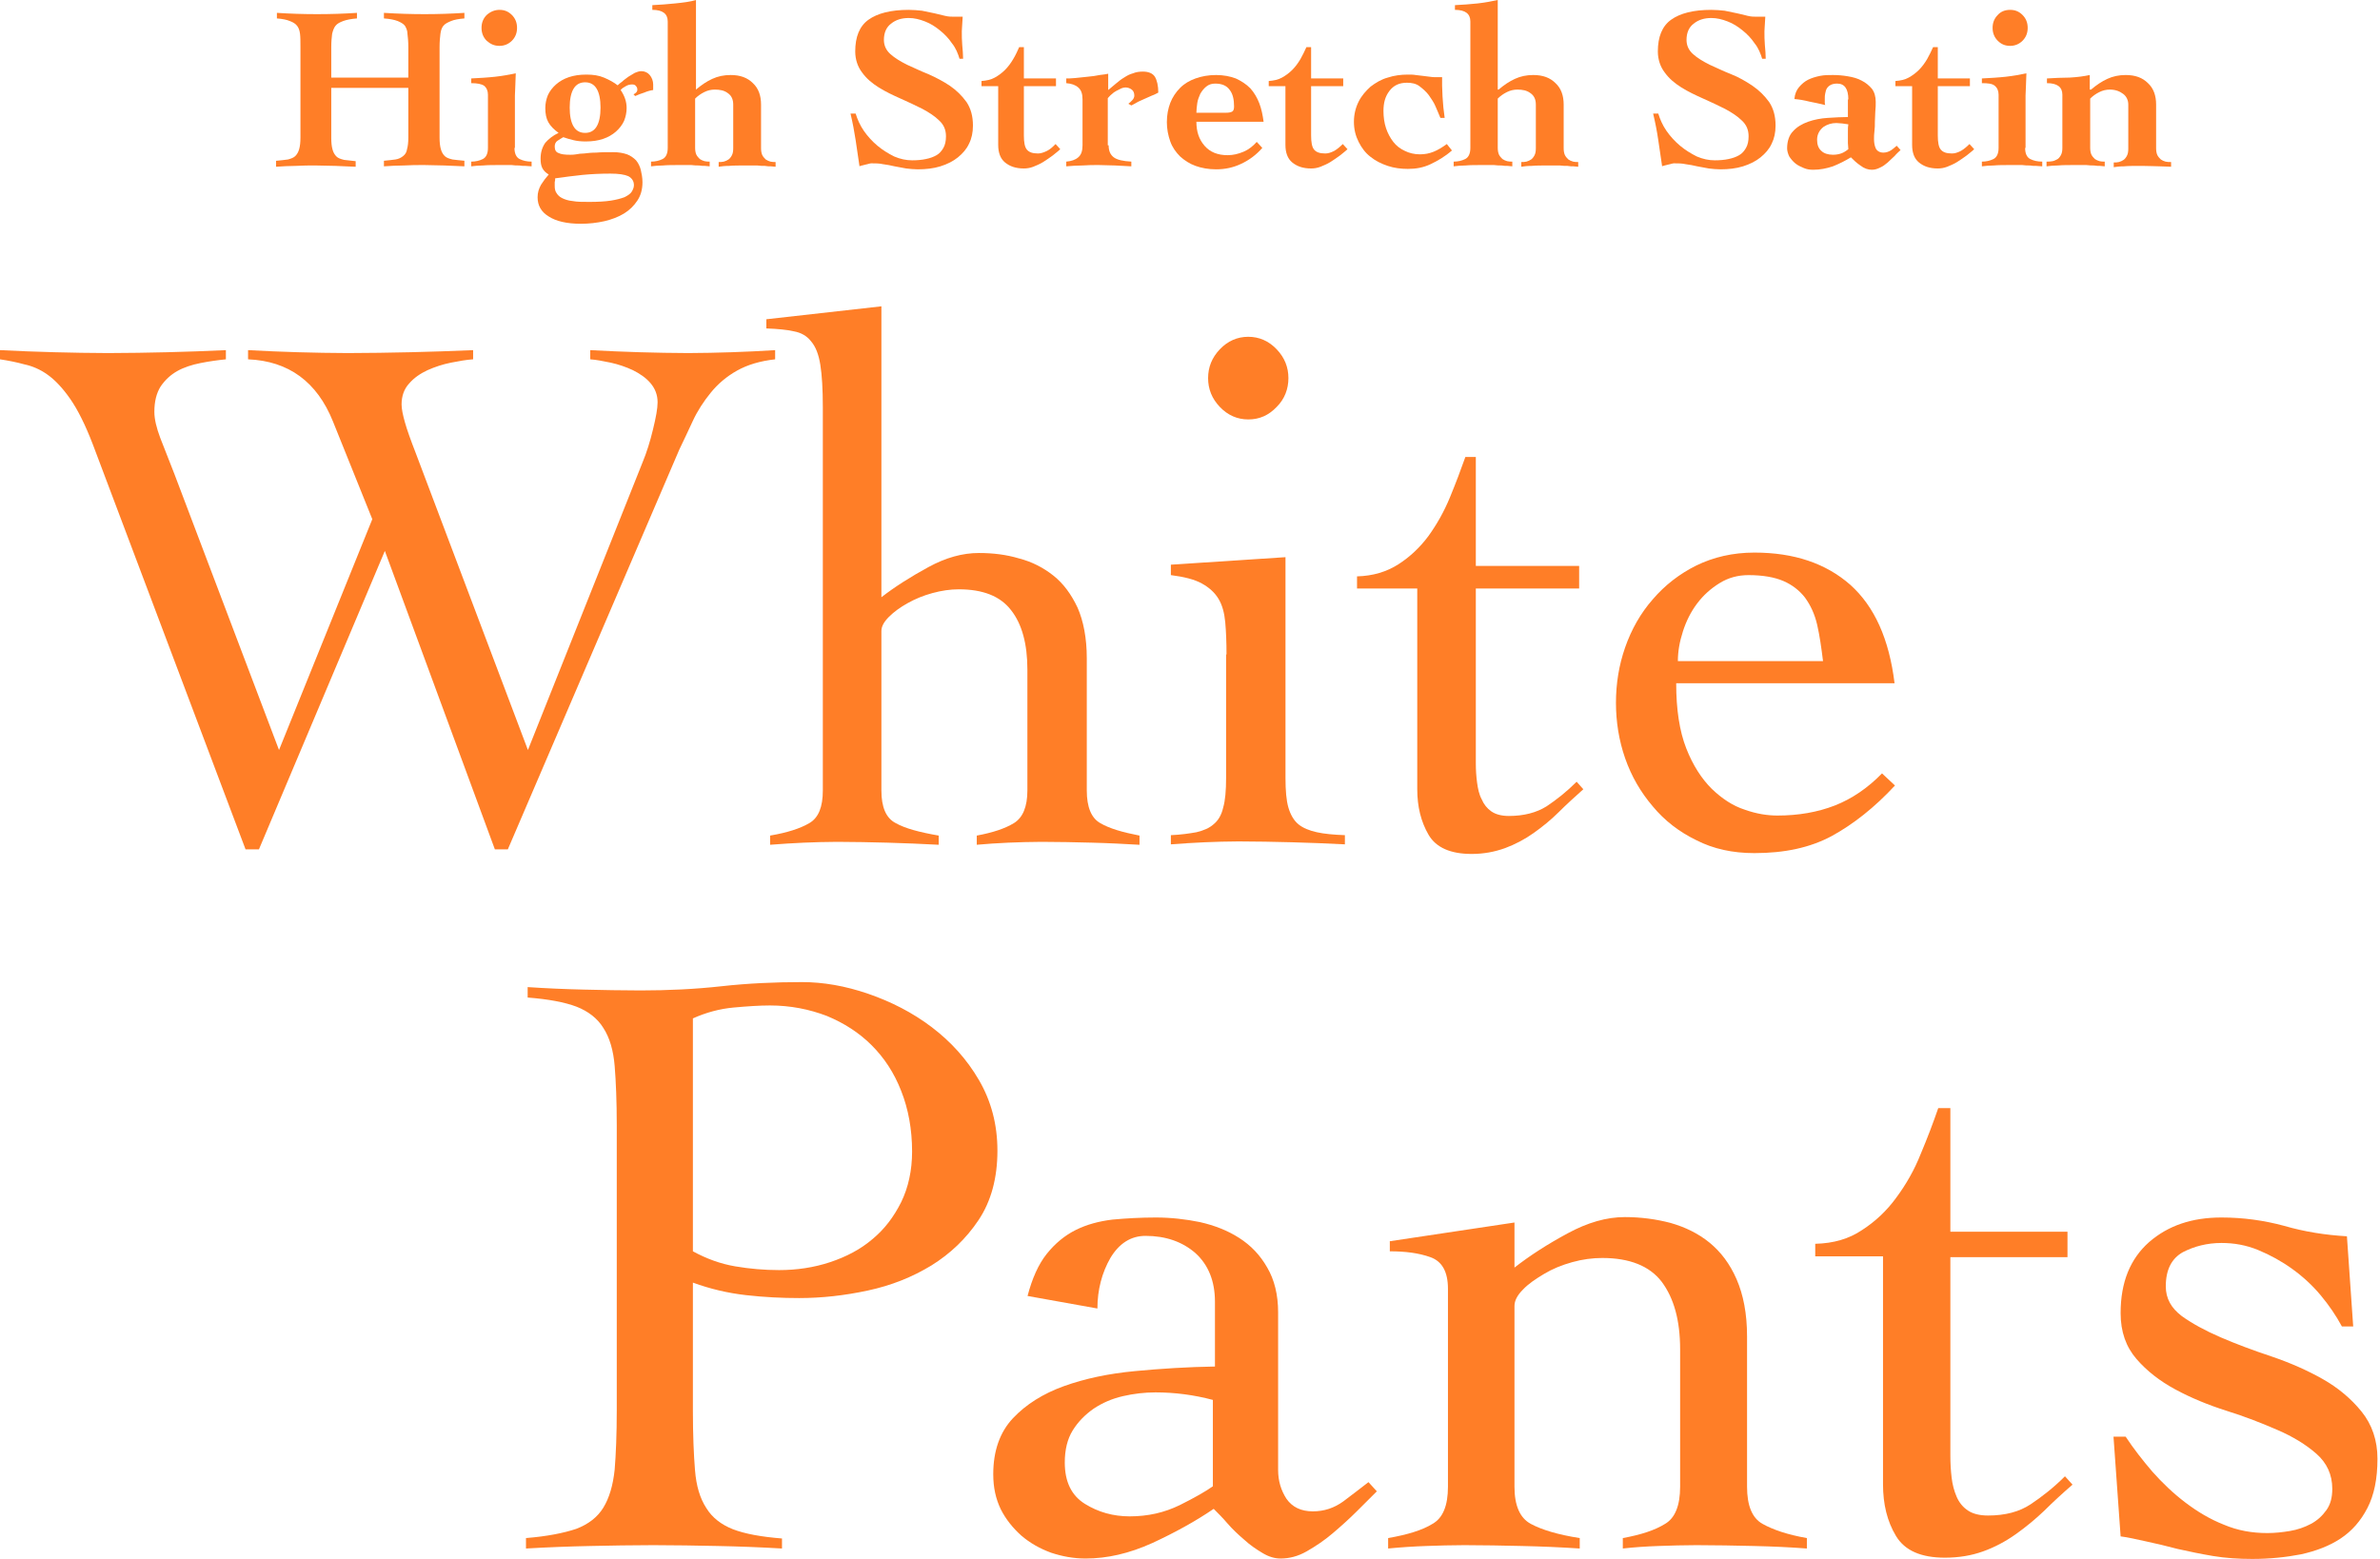 <svg width="319" height="209" viewBox="0 0 319 209" fill="none" xmlns="http://www.w3.org/2000/svg">
<path d="M0 46.942C2.411 47.054 4.822 47.166 7.289 47.222C9.7 47.278 12.111 47.334 14.466 47.334C17.157 47.334 19.792 47.278 22.427 47.222C25.063 47.166 27.698 47.054 30.277 46.942V48.173C29.156 48.285 27.978 48.453 26.857 48.677C25.735 48.901 24.67 49.237 23.773 49.74C22.876 50.244 22.147 50.916 21.53 51.811C20.97 52.706 20.689 53.825 20.689 55.224C20.689 56.176 20.97 57.351 21.474 58.694C22.035 60.093 22.652 61.716 23.381 63.562L37.398 100.551L49.901 69.606L44.631 56.511C42.5 51.195 38.687 48.397 33.249 48.173V46.942C35.491 47.054 37.678 47.166 39.921 47.222C42.164 47.278 44.35 47.334 46.593 47.334C49.396 47.334 52.2 47.278 55.003 47.222C57.807 47.166 60.61 47.054 63.414 46.942V48.173C62.517 48.23 61.563 48.397 60.442 48.621C59.321 48.845 58.311 49.181 57.302 49.629C56.349 50.076 55.508 50.636 54.835 51.419C54.162 52.147 53.826 53.098 53.826 54.217C53.826 54.833 53.994 55.616 54.274 56.623C54.555 57.631 55.059 59.03 55.732 60.764L70.759 100.551L86.121 61.995C86.682 60.652 87.131 59.197 87.523 57.575C87.916 55.952 88.14 54.777 88.14 53.937C88.14 52.93 87.803 52.091 87.187 51.363C86.57 50.636 85.729 50.076 84.832 49.629C83.879 49.181 82.869 48.845 81.86 48.621C80.795 48.397 79.898 48.23 79.113 48.173V46.942C81.356 47.054 83.542 47.166 85.729 47.222C87.916 47.278 90.102 47.334 92.233 47.334C94.195 47.334 96.158 47.278 98.064 47.222C100.026 47.166 101.989 47.054 103.895 46.942V48.173C101.877 48.397 100.195 48.901 98.793 49.684C97.391 50.468 96.214 51.475 95.261 52.65C94.307 53.825 93.466 55.112 92.85 56.456C92.233 57.798 91.616 59.086 91.055 60.261L68.067 113.87H66.329L51.583 73.859L34.706 113.87H32.912L12.447 59.589C11.438 56.959 10.429 54.945 9.42 53.49C8.41 52.035 7.401 50.971 6.392 50.244C5.383 49.517 4.317 49.069 3.252 48.845C2.243 48.565 1.121 48.341 0 48.173V46.942Z" fill="#FF7E27"/>
<path d="M152.675 113.254C150.712 113.142 148.638 113.03 146.395 112.974C144.152 112.918 141.91 112.862 139.611 112.862C138.041 112.862 136.583 112.918 135.125 112.974C133.668 113.03 132.266 113.142 130.92 113.254V112.023C133.051 111.631 134.733 111.072 135.91 110.344C137.088 109.617 137.704 108.162 137.704 105.979V89.751C137.704 86.338 136.976 83.652 135.518 81.805C134.06 79.902 131.705 79.007 128.509 79.007C127.388 79.007 126.21 79.175 124.977 79.511C123.743 79.846 122.678 80.294 121.669 80.854C120.66 81.413 119.819 82.029 119.146 82.7C118.473 83.372 118.137 83.987 118.137 84.603V105.979C118.137 108.218 118.753 109.673 120.043 110.344C121.332 111.072 123.239 111.575 125.818 112.023V113.254C123.519 113.142 121.276 113.03 118.978 112.974C116.735 112.918 114.436 112.862 112.193 112.862C110.623 112.862 109.166 112.918 107.708 112.974C106.25 113.03 104.792 113.142 103.222 113.254V112.023C105.521 111.631 107.259 111.072 108.493 110.344C109.726 109.617 110.287 108.162 110.287 105.979V54.609C110.287 52.203 110.175 50.3 109.951 48.901C109.726 47.502 109.334 46.495 108.717 45.767C108.156 45.04 107.371 44.592 106.418 44.424C105.465 44.2 104.232 44.089 102.718 44.032V42.801L118.137 41.067V80.07C119.931 78.671 122.061 77.328 124.416 76.041C126.771 74.754 129.014 74.138 131.201 74.138C133.107 74.138 134.901 74.362 136.583 74.866C138.321 75.314 139.835 76.097 141.181 77.16C142.526 78.224 143.592 79.678 144.433 81.469C145.218 83.26 145.666 85.554 145.666 88.24V105.979C145.666 108.218 146.283 109.673 147.46 110.344C148.694 111.072 150.432 111.575 152.731 112.023V113.254H152.675Z" fill="#FF7E27"/>
<path d="M164.393 87.737C164.393 86.114 164.337 84.715 164.225 83.428C164.113 82.197 163.832 81.133 163.328 80.294C162.823 79.455 162.094 78.783 161.085 78.224C160.076 77.664 158.674 77.328 156.936 77.104V75.705L172.299 74.698V104.301C172.299 105.979 172.411 107.322 172.691 108.274C172.972 109.225 173.42 110.008 174.037 110.512C174.654 111.016 175.495 111.351 176.504 111.575C177.513 111.799 178.747 111.911 180.261 111.967V113.198C177.906 113.086 175.551 112.974 173.14 112.918C170.729 112.862 168.374 112.806 166.019 112.806C164.449 112.806 162.935 112.862 161.478 112.918C160.02 112.974 158.506 113.086 156.936 113.198V111.967C158.282 111.911 159.403 111.743 160.356 111.575C161.309 111.351 162.094 111.016 162.655 110.512C163.272 110.008 163.72 109.281 163.945 108.274C164.225 107.322 164.337 105.979 164.337 104.301V87.737H164.393ZM167.309 45.152C168.766 45.152 170.056 45.711 171.121 46.831C172.187 47.95 172.691 49.237 172.691 50.692C172.691 52.147 172.187 53.49 171.121 54.553C170.056 55.672 168.823 56.232 167.309 56.232C165.851 56.232 164.561 55.672 163.496 54.553C162.431 53.434 161.926 52.147 161.926 50.692C161.926 49.237 162.431 47.95 163.496 46.831C164.561 45.711 165.851 45.152 167.309 45.152Z" fill="#FF7E27"/>
<path d="M181.887 78.895V77.272C184.017 77.216 185.867 76.657 187.437 75.649C189.007 74.642 190.353 73.355 191.474 71.844C192.596 70.277 193.549 68.599 194.334 66.696C195.119 64.793 195.792 63.003 196.408 61.268H197.81V75.873H211.659V78.895H197.81V102.342C197.81 103.237 197.866 104.077 197.978 104.916C198.09 105.755 198.259 106.539 198.595 107.154C198.875 107.826 199.324 108.386 199.885 108.777C200.445 109.169 201.23 109.393 202.239 109.393C204.258 109.393 205.94 108.945 207.286 108.106C208.631 107.21 209.977 106.147 211.323 104.804L212.22 105.811C211.098 106.819 209.977 107.826 208.912 108.889C207.846 109.952 206.725 110.848 205.548 111.687C204.37 112.526 203.08 113.198 201.735 113.702C200.333 114.205 198.875 114.485 197.249 114.485C194.446 114.485 192.484 113.646 191.474 111.911C190.465 110.176 189.96 108.162 189.96 105.811V78.895H181.887Z" fill="#FF7E27"/>
<path d="M224.667 91.654C224.667 95.123 225.115 98.033 226.013 100.327C226.91 102.622 228.087 104.412 229.433 105.755C230.834 107.098 232.292 108.05 233.862 108.553C235.432 109.113 236.89 109.337 238.236 109.337C241.039 109.337 243.618 108.889 245.917 107.994C248.216 107.098 250.346 105.644 252.253 103.685L253.991 105.308C251.243 108.274 248.384 110.512 245.524 112.079C242.609 113.646 239.189 114.373 235.152 114.373C232.236 114.373 229.657 113.814 227.358 112.638C225.059 111.519 223.097 110.008 221.527 108.106C219.901 106.203 218.668 104.077 217.827 101.67C216.986 99.264 216.593 96.746 216.593 94.228C216.593 91.654 216.986 89.192 217.827 86.785C218.668 84.379 219.901 82.197 221.527 80.35C223.153 78.447 225.115 76.936 227.358 75.817C229.657 74.698 232.236 74.083 235.152 74.083C240.478 74.083 244.739 75.537 247.991 78.391C251.243 81.301 253.206 85.666 253.935 91.598H224.667V91.654ZM244.347 88.632C244.123 86.841 243.898 85.218 243.562 83.763C243.226 82.309 242.665 81.133 241.936 80.126C241.207 79.175 240.198 78.391 239.02 77.888C237.843 77.384 236.273 77.104 234.367 77.104C232.965 77.104 231.675 77.44 230.498 78.168C229.321 78.895 228.311 79.79 227.47 80.91C226.629 82.029 226.013 83.26 225.564 84.659C225.115 86.058 224.891 87.345 224.891 88.632H244.347Z" fill="#FF7E27"/>
<path d="M104.814 207.601C101.898 207.433 99.039 207.321 96.179 207.265C93.32 207.209 90.404 207.153 87.545 207.153C84.741 207.153 81.882 207.209 79.135 207.265C76.331 207.321 73.472 207.433 70.5 207.601V206.202C73.303 205.978 75.546 205.531 77.228 204.971C78.854 204.355 80.088 203.404 80.873 202.117C81.658 200.83 82.162 199.151 82.386 197.025C82.555 194.954 82.667 192.268 82.667 189.079V150.858C82.667 147.669 82.555 144.983 82.386 142.912C82.218 140.842 81.714 139.107 80.873 137.82C80.088 136.533 78.854 135.582 77.284 134.966C75.658 134.351 73.528 133.959 70.724 133.735V132.336C73.247 132.504 75.77 132.616 78.293 132.672C80.817 132.728 83.34 132.784 85.863 132.784C89.507 132.784 93.152 132.616 96.684 132.224C100.216 131.832 103.861 131.665 107.505 131.665C110.309 131.665 113.28 132.168 116.364 133.231C119.448 134.295 122.307 135.75 124.887 137.708C127.466 139.667 129.596 142.017 131.222 144.815C132.848 147.613 133.689 150.747 133.689 154.272C133.689 157.909 132.848 161.043 131.166 163.561C129.484 166.079 127.354 168.094 124.83 169.661C122.251 171.228 119.448 172.347 116.308 173.018C113.168 173.69 110.141 174.026 107.113 174.026C104.814 174.026 102.459 173.914 99.992 173.634C97.525 173.354 95.17 172.794 92.871 171.955V189.135C92.871 192.324 92.984 195.01 93.152 197.081C93.32 199.207 93.825 200.886 94.666 202.173C95.451 203.46 96.684 204.411 98.254 205.027C99.88 205.642 102.011 206.034 104.814 206.258V207.601ZM92.871 167.758C94.722 168.765 96.572 169.437 98.534 169.773C100.497 170.108 102.459 170.276 104.422 170.276C106.776 170.276 109.075 169.941 111.262 169.213C113.449 168.486 115.355 167.478 116.925 166.135C118.551 164.792 119.784 163.169 120.794 161.155C121.747 159.196 122.251 156.902 122.251 154.384C122.251 151.418 121.747 148.676 120.794 146.27C119.84 143.808 118.495 141.793 116.813 140.114C115.131 138.436 113.112 137.149 110.813 136.197C108.458 135.302 105.935 134.798 103.188 134.798C101.786 134.798 100.16 134.91 98.31 135.078C96.46 135.246 94.609 135.75 92.871 136.533V167.758Z" fill="#FF7E27"/>
<path d="M137.726 173.746C138.343 171.395 139.184 169.493 140.305 168.094C141.427 166.695 142.716 165.632 144.174 164.904C145.632 164.177 147.258 163.729 149.108 163.505C150.958 163.337 152.865 163.225 154.939 163.225C156.902 163.225 158.92 163.449 160.827 163.841C162.789 164.289 164.527 164.96 166.097 165.967C167.667 166.975 168.9 168.262 169.854 169.941C170.807 171.563 171.311 173.578 171.311 175.928V197.081C171.311 198.536 171.704 199.823 172.433 200.942C173.218 202.061 174.395 202.621 175.965 202.621C177.479 202.621 178.825 202.173 180.058 201.278C181.236 200.382 182.357 199.543 183.422 198.704L184.544 199.935C183.759 200.718 182.861 201.613 181.852 202.621C180.843 203.628 179.722 204.635 178.6 205.586C177.479 206.538 176.301 207.321 175.124 207.993C173.947 208.664 172.769 208.944 171.648 208.944C170.863 208.944 170.078 208.72 169.237 208.217C168.396 207.713 167.555 207.153 166.77 206.426C165.985 205.754 165.2 205.027 164.527 204.243C163.854 203.46 163.237 202.844 162.677 202.285C160.21 203.964 157.462 205.475 154.435 206.874C151.351 208.273 148.379 208.944 145.52 208.944C143.894 208.944 142.38 208.664 140.866 208.161C139.352 207.601 138.063 206.874 136.885 205.866C135.764 204.859 134.811 203.684 134.138 202.341C133.465 200.942 133.129 199.431 133.129 197.64C133.129 194.507 134.026 191.988 135.764 190.142C137.502 188.295 139.801 186.84 142.604 185.833C145.408 184.826 148.548 184.154 152.136 183.818C155.668 183.483 159.257 183.259 162.845 183.203V174.529C162.845 171.731 161.948 169.549 160.21 167.982C158.472 166.471 156.229 165.688 153.538 165.688C151.575 165.688 150.005 166.695 148.828 168.653C147.706 170.612 147.09 172.906 147.09 175.425L137.726 173.746ZM162.565 187.68C160.042 187.008 157.462 186.672 154.883 186.672C153.425 186.672 151.968 186.84 150.51 187.176C149.052 187.512 147.763 188.071 146.585 188.855C145.464 189.638 144.511 190.589 143.782 191.765C143.053 192.94 142.716 194.395 142.716 196.073C142.716 198.648 143.613 200.494 145.408 201.613C147.202 202.733 149.22 203.292 151.407 203.292C153.874 203.292 156.061 202.789 158.135 201.781C160.154 200.774 161.611 199.935 162.565 199.263V187.68Z" fill="#FF7E27"/>
<path d="M186.226 166.415L202.99 163.897V169.941C205.065 168.318 207.42 166.807 210.111 165.352C212.802 163.897 215.325 163.169 217.792 163.169C219.923 163.169 221.997 163.449 223.904 163.953C225.866 164.513 227.604 165.352 229.118 166.583C230.632 167.814 231.865 169.437 232.763 171.507C233.66 173.578 234.164 176.096 234.164 179.174V199.319C234.164 201.837 234.837 203.516 236.239 204.299C237.641 205.083 239.603 205.754 242.182 206.202V207.601C239.939 207.433 237.584 207.321 235.061 207.265C232.538 207.209 229.959 207.153 227.38 207.153C225.642 207.153 223.904 207.209 222.278 207.265C220.652 207.321 219.026 207.433 217.512 207.601V206.202C219.979 205.754 221.829 205.139 223.175 204.299C224.52 203.516 225.193 201.837 225.193 199.319V180.909C225.193 176.991 224.352 174.026 222.726 171.843C221.1 169.717 218.409 168.653 214.765 168.653C213.475 168.653 212.129 168.821 210.728 169.213C209.326 169.605 208.092 170.108 206.971 170.78C205.85 171.451 204.84 172.123 204.111 172.906C203.327 173.69 202.99 174.417 202.99 175.089V199.319C202.99 201.837 203.719 203.516 205.177 204.299C206.635 205.083 208.821 205.754 211.737 206.202V207.601C209.158 207.433 206.579 207.321 203.999 207.265C201.42 207.209 198.841 207.153 196.262 207.153C194.524 207.153 192.786 207.209 191.16 207.265C189.534 207.321 187.796 207.433 186.057 207.601V206.202C188.637 205.754 190.655 205.139 192.001 204.299C193.402 203.516 194.075 201.837 194.075 199.319V172.794C194.075 170.5 193.29 169.101 191.72 168.542C190.15 167.982 188.356 167.758 186.282 167.758V166.415H186.226Z" fill="#FF7E27"/>
<path d="M243.303 168.598V166.751C245.77 166.695 247.845 166.079 249.583 164.904C251.321 163.785 252.891 162.33 254.181 160.539C255.47 158.805 256.592 156.846 257.433 154.72C258.33 152.593 259.115 150.523 259.788 148.564H261.414V165.128H277.113V168.542H261.414V195.178C261.414 196.185 261.47 197.137 261.582 198.088C261.694 199.039 261.918 199.879 262.255 200.662C262.591 201.446 263.096 202.061 263.768 202.509C264.441 202.956 265.338 203.18 266.46 203.18C268.759 203.18 270.665 202.677 272.179 201.669C273.693 200.662 275.263 199.431 276.776 197.92L277.786 199.039C276.496 200.158 275.206 201.334 274.029 202.509C272.796 203.684 271.506 204.747 270.16 205.698C268.815 206.65 267.357 207.433 265.787 207.993C264.217 208.552 262.535 208.832 260.685 208.832C257.489 208.832 255.302 207.881 254.125 205.922C252.947 203.964 252.387 201.669 252.387 198.983V168.43H243.303V168.598Z" fill="#FF7E27"/>
<path d="M283.28 192.604H284.906C285.972 194.227 287.205 195.794 288.495 197.305C289.84 198.815 291.298 200.214 292.924 201.446C294.55 202.677 296.232 203.684 298.082 204.411C299.933 205.195 301.839 205.531 303.914 205.531C304.923 205.531 305.932 205.419 306.941 205.251C307.951 205.083 308.904 204.747 309.745 204.299C310.586 203.852 311.259 203.236 311.819 202.453C312.38 201.669 312.604 200.718 312.604 199.599C312.604 197.696 311.875 196.129 310.474 194.898C309.072 193.667 307.334 192.604 305.259 191.709C303.185 190.813 300.942 189.918 298.419 189.135C295.952 188.351 293.653 187.4 291.579 186.281C289.504 185.161 287.766 183.818 286.364 182.196C284.962 180.573 284.234 178.558 284.234 176.04C284.234 171.899 285.523 168.765 288.046 166.527C290.625 164.289 293.821 163.225 297.746 163.225C300.662 163.225 303.465 163.617 306.156 164.345C308.848 165.128 311.651 165.576 314.567 165.744L315.408 177.831H313.894C313.109 176.376 312.156 174.977 311.034 173.634C309.913 172.291 308.623 171.116 307.222 170.108C305.82 169.101 304.306 168.262 302.68 167.59C301.054 166.919 299.428 166.639 297.746 166.639C295.84 166.639 294.102 167.087 292.588 167.87C291.074 168.709 290.289 170.22 290.289 172.459C290.289 174.082 291.018 175.369 292.42 176.432C293.821 177.439 295.559 178.39 297.634 179.286C299.708 180.181 301.951 181.02 304.474 181.86C306.941 182.699 309.24 183.706 311.315 184.882C313.389 186.057 315.127 187.512 316.529 189.246C317.931 190.981 318.66 193.108 318.66 195.57C318.66 198.256 318.211 200.438 317.314 202.173C316.417 203.908 315.239 205.251 313.726 206.258C312.212 207.265 310.418 207.937 308.399 208.384C306.381 208.776 304.194 209 301.895 209C300.045 209 298.307 208.888 296.625 208.608C294.943 208.328 293.373 207.993 291.859 207.657C290.345 207.265 288.999 206.93 287.654 206.65C286.364 206.37 285.187 206.09 284.234 205.978L283.28 192.604Z" fill="#FF7E27"/>
<path d="M37.057 21.552C37.688 21.494 38.205 21.437 38.606 21.379C39.008 21.264 39.352 21.149 39.582 20.919C39.811 20.69 39.983 20.402 40.098 20C40.213 19.598 40.27 19.081 40.27 18.448V6.322C40.27 5.575 40.27 5 40.213 4.54C40.156 4.08 40.041 3.736 39.811 3.448C39.582 3.161 39.295 2.989 38.836 2.816C38.434 2.644 37.861 2.529 37.115 2.471V1.724C38.893 1.839 40.672 1.897 42.508 1.897C44.344 1.897 46.065 1.839 47.844 1.724V2.471C47.098 2.529 46.467 2.644 46.008 2.816C45.549 2.989 45.205 3.161 44.975 3.448C44.746 3.736 44.631 4.08 44.516 4.54C44.459 5 44.401 5.575 44.401 6.322V10.402H54.729V6.322C54.729 5.575 54.672 5 54.614 4.54C54.614 4.08 54.442 3.736 54.27 3.448C54.04 3.161 53.696 2.989 53.295 2.816C52.836 2.644 52.262 2.529 51.459 2.471V1.724C53.295 1.839 55.131 1.897 56.909 1.897C58.688 1.897 60.467 1.839 62.245 1.724V2.471C61.499 2.529 60.868 2.644 60.467 2.816C60.065 2.989 59.663 3.161 59.434 3.448C59.204 3.736 59.09 4.08 59.032 4.54C58.975 5 58.917 5.575 58.917 6.322V18.448C58.917 19.081 58.975 19.598 59.09 20C59.204 20.402 59.376 20.69 59.606 20.919C59.835 21.149 60.18 21.264 60.639 21.379C61.04 21.437 61.614 21.494 62.245 21.552V22.299C61.327 22.241 60.467 22.241 59.548 22.184C58.63 22.184 57.77 22.126 56.852 22.126C55.934 22.126 55.073 22.126 54.155 22.184C53.237 22.184 52.377 22.241 51.459 22.299V21.552C52.09 21.494 52.606 21.437 53.008 21.379C53.409 21.322 53.754 21.149 54.04 20.919C54.327 20.69 54.499 20.402 54.557 20C54.672 19.598 54.729 19.081 54.729 18.448V11.782H44.401V18.506C44.401 19.138 44.459 19.655 44.574 20.058C44.688 20.46 44.86 20.747 45.09 20.977C45.319 21.207 45.664 21.322 46.123 21.437C46.524 21.494 47.098 21.552 47.672 21.609V22.356C46.754 22.299 45.836 22.299 44.975 22.241C44.057 22.241 43.197 22.184 42.279 22.184C41.418 22.184 40.557 22.184 39.639 22.241C38.779 22.241 37.861 22.299 37 22.356V21.552H37.057Z" fill="#FF7E27"/>
<path d="M68.958 19.828C68.958 20.575 69.188 21.092 69.647 21.322C70.106 21.552 70.622 21.667 71.253 21.667V22.299C70.966 22.299 70.737 22.241 70.45 22.241C70.163 22.241 69.876 22.241 69.589 22.184C69.302 22.184 68.901 22.184 68.556 22.126C68.155 22.126 67.696 22.126 67.179 22.126C66.147 22.126 65.343 22.126 64.77 22.184C64.196 22.184 63.622 22.241 63.163 22.299V21.667C63.737 21.667 64.253 21.552 64.712 21.322C65.171 21.092 65.401 20.575 65.401 19.828V12.701C65.401 12.184 65.229 11.782 64.884 11.494C64.54 11.264 63.966 11.149 63.163 11.149V10.517C64.253 10.46 65.343 10.402 66.376 10.287C67.409 10.172 68.327 10 69.13 9.828C69.13 10.345 69.073 10.862 69.073 11.379C69.073 11.897 69.015 12.356 69.015 12.816V19.828H68.958ZM66.95 1.322C67.638 1.322 68.155 1.552 68.614 2.011C69.073 2.471 69.302 3.046 69.302 3.736C69.302 4.425 69.073 5 68.614 5.46C68.155 5.92 67.581 6.149 66.95 6.149C66.261 6.149 65.745 5.92 65.229 5.46C64.77 5 64.54 4.425 64.54 3.736C64.54 3.046 64.77 2.471 65.229 2.011C65.745 1.552 66.319 1.322 66.95 1.322Z" fill="#FF7E27"/>
<path d="M84.908 12.644C85.023 12.586 85.138 12.529 85.252 12.414C85.367 12.299 85.425 12.184 85.425 12.011C85.425 11.839 85.367 11.667 85.252 11.552C85.138 11.379 84.966 11.322 84.736 11.322C84.449 11.322 84.162 11.379 83.876 11.552C83.589 11.724 83.359 11.839 83.187 12.069C83.703 12.816 83.99 13.621 83.99 14.483C83.99 15.057 83.876 15.632 83.646 16.207C83.416 16.724 83.015 17.241 82.556 17.644C82.097 18.046 81.523 18.391 80.835 18.621C80.146 18.851 79.4 18.965 78.482 18.965C77.909 18.965 77.335 18.908 76.876 18.793C76.417 18.678 75.958 18.563 75.499 18.391C75.269 18.506 75.04 18.678 74.753 18.851C74.466 19.023 74.351 19.31 74.351 19.655C74.351 20.115 74.523 20.402 74.868 20.517C75.212 20.69 75.728 20.747 76.417 20.747C76.646 20.747 76.933 20.747 77.22 20.69C77.507 20.632 77.909 20.575 78.31 20.575C78.769 20.517 79.285 20.46 79.917 20.46C80.548 20.402 81.294 20.402 82.212 20.402C82.957 20.402 83.531 20.517 84.048 20.69C84.507 20.862 84.908 21.149 85.252 21.494C85.539 21.839 85.769 22.299 85.884 22.759C85.998 23.276 86.113 23.793 86.113 24.425C86.113 25.402 85.884 26.207 85.425 26.897C84.966 27.586 84.392 28.161 83.646 28.621C82.9 29.081 81.982 29.425 81.007 29.655C79.974 29.885 78.941 30 77.851 30C75.958 30 74.523 29.655 73.548 29.023C72.515 28.391 72.056 27.529 72.056 26.437C72.056 25.805 72.228 25.287 72.515 24.77C72.802 24.31 73.146 23.851 73.548 23.391C73.146 23.161 72.859 22.874 72.687 22.529C72.515 22.184 72.458 21.782 72.458 21.264C72.458 20.402 72.687 19.713 73.089 19.138C73.548 18.621 74.122 18.161 74.868 17.816C74.237 17.356 73.778 16.897 73.491 16.379C73.204 15.862 73.089 15.23 73.089 14.483C73.089 13.908 73.204 13.333 73.433 12.759C73.663 12.241 74.064 11.724 74.523 11.322C74.982 10.919 75.556 10.575 76.245 10.345C76.933 10.115 77.679 10 78.597 10C79.515 10 80.261 10.115 80.949 10.402C81.638 10.69 82.269 11.034 82.785 11.437C82.957 11.264 83.187 11.092 83.416 10.919C83.646 10.69 83.933 10.517 84.22 10.287C84.507 10.115 84.793 9.943 85.08 9.77C85.367 9.655 85.654 9.54 85.941 9.54C86.4 9.54 86.802 9.713 87.088 10.057C87.375 10.402 87.547 10.862 87.547 11.322C87.547 11.437 87.547 11.552 87.547 11.667C87.547 11.839 87.547 11.954 87.547 12.069C87.146 12.126 86.744 12.241 86.343 12.414C85.941 12.529 85.539 12.701 85.138 12.874L84.908 12.644ZM74.351 24.942C74.351 25.287 74.409 25.632 74.581 25.862C74.753 26.149 74.982 26.379 75.327 26.552C75.671 26.724 76.13 26.897 76.761 26.954C77.335 27.069 78.081 27.069 78.999 27.069C80.146 27.069 81.121 27.012 81.867 26.897C82.613 26.782 83.244 26.609 83.703 26.437C84.162 26.207 84.507 25.977 84.679 25.69C84.851 25.402 84.966 25.115 84.966 24.828C84.966 24.31 84.736 23.908 84.22 23.621C83.703 23.391 82.9 23.276 81.81 23.276C80.49 23.276 79.285 23.333 78.081 23.448C76.933 23.563 75.671 23.736 74.409 23.908C74.409 24.081 74.409 24.253 74.351 24.425C74.351 24.598 74.351 24.77 74.351 24.942ZM78.425 11.034C77.736 11.034 77.22 11.322 76.876 11.897C76.531 12.471 76.359 13.333 76.359 14.425C76.359 15.517 76.531 16.379 76.876 16.954C77.22 17.529 77.736 17.816 78.425 17.816C79.113 17.816 79.63 17.529 79.974 16.954C80.318 16.379 80.49 15.517 80.49 14.425C80.49 13.333 80.318 12.471 79.974 11.897C79.63 11.322 79.113 11.034 78.425 11.034Z" fill="#FF7E27"/>
<path d="M93.285 12.011C94.031 11.379 94.719 10.919 95.465 10.575C96.211 10.23 97.014 10.057 97.933 10.057C99.195 10.057 100.17 10.402 100.916 11.149C101.662 11.839 102.006 12.816 102.006 14.023V19.885C102.006 20.23 102.063 20.575 102.178 20.805C102.293 21.035 102.465 21.207 102.637 21.379C102.809 21.494 103.039 21.609 103.268 21.667C103.498 21.724 103.727 21.724 103.957 21.724V22.356C103.727 22.356 103.555 22.299 103.326 22.299C103.096 22.299 102.809 22.299 102.522 22.241C102.236 22.241 101.891 22.241 101.49 22.184C101.088 22.184 100.629 22.184 100.113 22.184C99.08 22.184 98.277 22.184 97.703 22.241C97.129 22.241 96.67 22.299 96.326 22.356V21.724C96.555 21.724 96.785 21.724 97.014 21.667C97.244 21.609 97.474 21.494 97.646 21.379C97.818 21.264 97.99 21.035 98.105 20.805C98.219 20.575 98.277 20.287 98.277 19.885V14.023C98.277 13.333 98.047 12.816 97.531 12.471C97.072 12.126 96.498 12.011 95.81 12.011C95.293 12.011 94.834 12.126 94.375 12.356C93.916 12.586 93.515 12.874 93.17 13.218V19.828C93.17 20.172 93.228 20.517 93.342 20.747C93.457 20.977 93.629 21.149 93.801 21.322C93.974 21.437 94.203 21.552 94.433 21.609C94.662 21.667 94.892 21.667 95.121 21.667V22.299C94.892 22.299 94.719 22.241 94.49 22.241C94.26 22.241 93.974 22.241 93.687 22.184C93.4 22.184 93.056 22.184 92.654 22.126C92.252 22.126 91.793 22.126 91.277 22.126C90.244 22.126 89.441 22.126 88.867 22.184C88.293 22.184 87.72 22.241 87.261 22.299V21.667C87.834 21.667 88.351 21.552 88.81 21.322C89.269 21.092 89.498 20.575 89.498 19.828V2.874C89.498 1.839 88.81 1.322 87.433 1.322V0.69C88.466 0.632 89.441 0.575 90.474 0.46C91.621 0.345 92.539 0.23 93.285 0V12.011Z" fill="#FF7E27"/>
<path d="M128.628 7.931C128.399 7.184 128.112 6.437 127.595 5.805C127.136 5.115 126.563 4.54 125.989 4.08C125.358 3.563 124.727 3.161 123.981 2.874C123.235 2.586 122.546 2.414 121.801 2.414C120.883 2.414 120.079 2.644 119.448 3.161C118.817 3.621 118.473 4.368 118.473 5.345C118.473 6.092 118.76 6.724 119.333 7.241C119.907 7.759 120.653 8.218 121.571 8.678C122.489 9.08 123.407 9.54 124.44 9.943C125.473 10.402 126.448 10.919 127.309 11.494C128.227 12.126 128.915 12.816 129.546 13.678C130.12 14.54 130.407 15.575 130.407 16.839C130.407 17.759 130.235 18.563 129.89 19.253C129.546 20 129.03 20.575 128.399 21.092C127.768 21.609 126.964 22.012 126.046 22.299C125.128 22.586 124.096 22.701 123.005 22.701C122.489 22.701 121.973 22.644 121.456 22.586C120.94 22.471 120.424 22.414 119.907 22.299C119.391 22.184 118.874 22.069 118.358 22.012C117.842 21.897 117.325 21.897 116.809 21.897C116.752 21.897 116.637 21.897 116.465 21.954C116.35 22.012 116.178 22.012 116.006 22.069C115.834 22.126 115.719 22.126 115.547 22.184C115.375 22.241 115.26 22.241 115.202 22.299C115.03 21.149 114.858 19.942 114.686 18.793C114.514 17.644 114.284 16.437 113.998 15.23H114.686C114.916 15.977 115.26 16.782 115.776 17.529C116.293 18.276 116.924 18.965 117.612 19.54C118.301 20.115 119.047 20.575 119.85 20.977C120.653 21.322 121.456 21.494 122.26 21.494C122.948 21.494 123.579 21.437 124.096 21.322C124.669 21.207 125.128 21.035 125.53 20.805C125.932 20.575 126.218 20.23 126.448 19.828C126.677 19.425 126.792 18.908 126.792 18.276C126.792 17.414 126.505 16.724 125.874 16.149C125.3 15.575 124.497 15.057 123.637 14.598C122.719 14.138 121.743 13.678 120.71 13.218C119.678 12.759 118.702 12.299 117.784 11.724C116.866 11.149 116.12 10.517 115.547 9.713C114.973 8.966 114.629 7.989 114.629 6.897C114.629 4.943 115.202 3.506 116.407 2.644C117.612 1.782 119.391 1.322 121.801 1.322C122.432 1.322 123.005 1.379 123.579 1.437C124.153 1.552 124.727 1.667 125.243 1.782C125.759 1.897 126.218 2.011 126.677 2.126C127.136 2.241 127.538 2.241 127.94 2.241H129.03C129.03 2.586 128.972 2.931 128.972 3.218C128.972 3.506 128.915 3.851 128.915 4.195C128.915 4.77 128.915 5.402 128.972 6.034C129.03 6.667 129.087 7.299 129.087 7.874H128.628V7.931Z" fill="#FF7E27"/>
<path d="M131.554 11.552V10.862C132.243 10.805 132.817 10.69 133.333 10.402C133.849 10.115 134.308 9.77 134.71 9.368C135.112 8.966 135.456 8.506 135.8 7.931C136.144 7.356 136.374 6.839 136.603 6.322H137.234V10.517H141.538V11.552H137.234V18.161C137.234 19.081 137.349 19.713 137.636 20.058C137.923 20.402 138.382 20.575 139.128 20.575C139.472 20.575 139.874 20.46 140.333 20.23C140.792 20 141.136 19.655 141.48 19.31L142.111 20C141.824 20.287 141.423 20.575 141.079 20.862C140.677 21.149 140.275 21.437 139.816 21.724C139.357 22.012 138.898 22.184 138.497 22.356C138.038 22.529 137.636 22.586 137.234 22.586C136.144 22.586 135.341 22.299 134.71 21.782C134.079 21.264 133.792 20.46 133.792 19.425V11.552H131.554Z" fill="#FF7E27"/>
<path d="M148.595 19.483C148.595 20.23 148.824 20.747 149.283 21.092C149.742 21.437 150.546 21.609 151.636 21.667V22.299C150.89 22.241 150.201 22.241 149.455 22.184C148.71 22.184 148.021 22.126 147.275 22.126C146.529 22.126 145.841 22.126 145.095 22.184C144.349 22.184 143.661 22.241 142.915 22.299V21.667C143.603 21.609 144.12 21.437 144.521 21.092C144.923 20.747 145.095 20.23 145.095 19.483V13.333C145.095 12.586 144.923 12.069 144.521 11.724C144.12 11.379 143.603 11.207 142.915 11.149V10.517C143.202 10.517 143.603 10.517 144.12 10.46C144.636 10.402 145.21 10.345 145.783 10.287C146.357 10.23 146.874 10.172 147.39 10.057C147.906 10 148.308 9.943 148.537 9.885V12.069C148.882 11.782 149.226 11.494 149.57 11.207C149.914 10.919 150.259 10.632 150.66 10.402C151.005 10.172 151.406 9.943 151.865 9.828C152.267 9.655 152.726 9.598 153.185 9.598C153.931 9.598 154.504 9.828 154.791 10.287C155.078 10.747 155.25 11.494 155.25 12.414C155.021 12.529 154.734 12.701 154.39 12.816C154.045 12.989 153.701 13.103 153.357 13.276C153.013 13.448 152.668 13.563 152.382 13.736C152.095 13.908 151.865 14.023 151.636 14.138L151.234 13.908C151.406 13.793 151.521 13.678 151.75 13.448C151.923 13.276 152.037 13.046 152.037 12.816C152.037 12.471 151.923 12.184 151.693 12.011C151.464 11.839 151.177 11.724 150.832 11.724C150.66 11.724 150.488 11.782 150.316 11.839C150.087 11.954 149.857 12.069 149.628 12.184C149.398 12.299 149.169 12.471 148.996 12.644C148.767 12.816 148.652 12.989 148.48 13.161V19.483H148.595Z" fill="#FF7E27"/>
<path d="M160.357 16.322C160.357 17.644 160.701 18.678 161.447 19.54C162.193 20.402 163.225 20.805 164.545 20.805C165.291 20.805 165.979 20.632 166.668 20.345C167.356 20.058 167.93 19.598 168.447 19.023L169.192 19.828C168.389 20.747 167.471 21.437 166.381 21.954C165.291 22.471 164.201 22.701 162.996 22.701C161.963 22.701 161.045 22.529 160.242 22.241C159.439 21.954 158.75 21.494 158.176 20.977C157.603 20.402 157.144 19.77 156.857 18.965C156.57 18.161 156.398 17.299 156.398 16.379C156.398 15.402 156.57 14.54 156.857 13.793C157.144 13.046 157.603 12.356 158.176 11.782C158.75 11.207 159.439 10.805 160.242 10.517C161.045 10.23 161.963 10.057 162.996 10.057C163.971 10.057 164.889 10.23 165.635 10.517C166.381 10.862 167.012 11.264 167.586 11.839C168.102 12.414 168.504 13.103 168.791 13.851C169.078 14.598 169.25 15.46 169.365 16.322H160.357ZM164.316 15.115C164.717 15.115 165.004 15.057 165.176 14.943C165.348 14.828 165.406 14.598 165.406 14.253C165.406 13.333 165.234 12.586 164.832 12.069C164.43 11.494 163.799 11.207 162.881 11.207C162.422 11.207 162.021 11.322 161.676 11.609C161.332 11.897 161.103 12.184 160.873 12.586C160.701 12.989 160.529 13.391 160.471 13.851C160.414 14.31 160.357 14.713 160.357 15.115H164.316Z" fill="#FF7E27"/>
<path d="M170.053 11.552V10.862C170.742 10.805 171.315 10.69 171.832 10.402C172.348 10.115 172.807 9.77 173.209 9.368C173.61 8.966 173.955 8.506 174.299 7.931C174.586 7.414 174.873 6.839 175.102 6.322H175.733V10.517H180.036V11.552H175.733V18.161C175.733 19.081 175.848 19.713 176.135 20.058C176.422 20.402 176.881 20.575 177.627 20.575C178.028 20.575 178.372 20.46 178.831 20.23C179.233 20 179.635 19.655 179.979 19.31L180.61 20C180.323 20.287 179.922 20.575 179.577 20.862C179.176 21.149 178.774 21.437 178.315 21.724C177.856 22.012 177.397 22.184 176.995 22.356C176.536 22.529 176.135 22.586 175.733 22.586C174.643 22.586 173.84 22.299 173.209 21.782C172.578 21.264 172.291 20.46 172.291 19.425V11.552H170.053Z" fill="#FF7E27"/>
<path d="M194.61 20.172C193.692 20.977 192.716 21.552 191.741 22.012C190.766 22.471 189.79 22.644 188.7 22.644C187.782 22.644 186.864 22.529 186.003 22.241C185.143 21.954 184.34 21.552 183.708 21.035C183.02 20.517 182.504 19.828 182.102 19.023C181.7 18.218 181.471 17.356 181.471 16.322C181.471 15.345 181.7 14.425 182.102 13.621C182.504 12.816 183.077 12.184 183.708 11.609C184.397 11.092 185.143 10.632 186.003 10.402C186.864 10.115 187.782 10 188.7 10C189.044 10 189.446 10 189.733 10.057C190.077 10.115 190.364 10.115 190.708 10.172C190.995 10.23 191.339 10.23 191.626 10.287C191.913 10.345 192.2 10.345 192.487 10.345H193.29C193.29 10.632 193.29 11.034 193.29 11.494C193.29 11.954 193.347 12.414 193.347 12.931C193.405 13.448 193.405 13.966 193.462 14.425C193.52 14.943 193.577 15.402 193.634 15.805H193.061C192.888 15.345 192.659 14.885 192.429 14.31C192.2 13.736 191.856 13.276 191.511 12.759C191.167 12.299 190.708 11.897 190.249 11.552C189.79 11.207 189.216 11.092 188.585 11.092C187.553 11.092 186.807 11.437 186.233 12.184C185.659 12.931 185.43 13.793 185.43 14.885C185.43 15.69 185.544 16.494 185.774 17.184C186.003 17.874 186.348 18.506 186.749 19.023C187.151 19.54 187.667 19.942 188.298 20.23C188.872 20.517 189.561 20.69 190.307 20.69C190.995 20.69 191.569 20.575 192.143 20.345C192.716 20.115 193.29 19.77 193.921 19.31L194.61 20.172Z" fill="#FF7E27"/>
<path d="M200.864 12.011C201.609 11.379 202.298 10.919 203.044 10.575C203.79 10.23 204.593 10.057 205.511 10.057C206.773 10.057 207.749 10.402 208.494 11.149C209.24 11.839 209.585 12.816 209.585 14.023V19.885C209.585 20.23 209.642 20.575 209.757 20.805C209.871 21.035 210.044 21.207 210.216 21.379C210.388 21.494 210.617 21.609 210.847 21.667C211.076 21.724 211.306 21.724 211.535 21.724V22.356C211.306 22.356 211.134 22.299 210.904 22.299C210.675 22.299 210.388 22.299 210.101 22.241C209.814 22.241 209.47 22.241 209.068 22.184C208.667 22.184 208.208 22.184 207.691 22.184C206.658 22.184 205.855 22.184 205.281 22.241C204.708 22.241 204.249 22.299 203.904 22.356V21.724C204.134 21.724 204.363 21.724 204.593 21.667C204.822 21.609 205.052 21.494 205.224 21.379C205.396 21.264 205.568 21.035 205.683 20.805C205.798 20.575 205.855 20.287 205.855 19.885V14.023C205.855 13.333 205.626 12.816 205.109 12.471C204.65 12.126 204.077 12.011 203.388 12.011C202.872 12.011 202.413 12.126 201.954 12.356C201.495 12.586 201.093 12.874 200.749 13.218V19.828C200.749 20.172 200.806 20.517 200.921 20.747C201.036 20.977 201.208 21.149 201.38 21.322C201.552 21.437 201.782 21.552 202.011 21.609C202.241 21.667 202.47 21.667 202.7 21.667V22.299C202.47 22.299 202.298 22.241 202.068 22.241C201.839 22.241 201.552 22.241 201.265 22.184C200.978 22.184 200.634 22.184 200.232 22.126C199.831 22.126 199.372 22.126 198.855 22.126C197.823 22.126 197.019 22.126 196.446 22.184C195.872 22.184 195.298 22.241 194.839 22.299V21.667C195.413 21.667 195.929 21.552 196.388 21.322C196.847 21.092 197.077 20.575 197.077 19.828V2.874C197.077 1.839 196.388 1.322 195.011 1.322V0.69C196.044 0.632 197.019 0.575 198.052 0.46C199.085 0.345 199.946 0.172 200.749 0V12.011H200.864Z" fill="#FF7E27"/>
<path d="M236.207 7.931C235.977 7.184 235.69 6.437 235.174 5.805C234.715 5.115 234.141 4.54 233.567 4.08C232.936 3.563 232.305 3.161 231.559 2.874C230.813 2.586 230.125 2.414 229.379 2.414C228.461 2.414 227.658 2.644 227.027 3.161C226.396 3.621 226.051 4.368 226.051 5.345C226.051 6.092 226.338 6.724 226.912 7.241C227.486 7.759 228.232 8.218 229.15 8.678C230.068 9.08 230.986 9.54 232.018 9.943C233.051 10.345 234.026 10.919 234.887 11.494C235.805 12.126 236.494 12.816 237.125 13.678C237.698 14.54 237.985 15.575 237.985 16.839C237.985 17.759 237.813 18.563 237.469 19.253C237.125 20 236.608 20.575 235.977 21.092C235.346 21.609 234.543 22.012 233.625 22.299C232.707 22.586 231.674 22.701 230.584 22.701C230.068 22.701 229.551 22.644 229.035 22.586C228.518 22.471 228.002 22.414 227.486 22.299C226.969 22.184 226.453 22.069 225.937 22.012C225.42 21.897 224.904 21.897 224.387 21.897C224.33 21.897 224.215 21.897 224.043 21.954C223.928 22.012 223.756 22.012 223.584 22.069C223.412 22.126 223.297 22.126 223.125 22.184C222.953 22.241 222.838 22.241 222.781 22.299C222.609 21.149 222.437 19.942 222.265 18.793C222.092 17.586 221.863 16.437 221.576 15.23H222.265C222.494 15.977 222.838 16.782 223.355 17.529C223.871 18.276 224.502 18.965 225.191 19.54C225.879 20.115 226.625 20.575 227.428 20.977C228.232 21.322 229.035 21.494 229.838 21.494C230.527 21.494 231.158 21.437 231.674 21.322C232.248 21.207 232.707 21.035 233.108 20.805C233.51 20.575 233.797 20.23 234.026 19.828C234.256 19.425 234.371 18.908 234.371 18.276C234.371 17.414 234.084 16.724 233.453 16.149C232.879 15.575 232.076 15.057 231.215 14.598C230.297 14.138 229.322 13.678 228.289 13.218C227.256 12.759 226.281 12.299 225.363 11.724C224.445 11.149 223.699 10.517 223.125 9.713C222.551 8.966 222.207 7.989 222.207 6.897C222.207 4.943 222.781 3.506 223.986 2.644C225.191 1.782 226.969 1.322 229.379 1.322C230.01 1.322 230.584 1.379 231.158 1.437C231.731 1.552 232.305 1.667 232.822 1.782C233.338 1.897 233.854 2.011 234.256 2.126C234.715 2.241 235.117 2.241 235.518 2.241H236.608C236.608 2.586 236.551 2.931 236.551 3.218C236.551 3.506 236.494 3.851 236.494 4.195C236.494 4.77 236.494 5.402 236.551 6.034C236.608 6.667 236.666 7.299 236.666 7.874H236.207V7.931Z" fill="#FF7E27"/>
<path d="M247.739 13.333C247.739 11.897 247.223 11.207 246.247 11.207C245.903 11.207 245.616 11.264 245.387 11.379C245.157 11.494 244.985 11.667 244.87 11.839C244.756 12.011 244.698 12.241 244.641 12.529C244.583 12.759 244.583 12.989 244.583 13.218C244.583 13.448 244.583 13.621 244.583 13.736C244.583 13.851 244.583 13.966 244.641 14.081C243.895 13.908 243.149 13.736 242.518 13.621C241.829 13.448 241.198 13.333 240.51 13.276C240.567 12.586 240.797 12.069 241.141 11.667C241.485 11.264 241.887 10.919 242.346 10.69C242.805 10.46 243.379 10.287 243.952 10.172C244.526 10.057 245.1 10.057 245.674 10.057C246.362 10.057 246.993 10.115 247.682 10.23C248.37 10.345 249.001 10.517 249.518 10.805C250.091 11.092 250.493 11.437 250.895 11.897C251.239 12.356 251.411 12.931 251.411 13.678C251.411 14.023 251.411 14.483 251.354 14.943C251.354 15.402 251.296 15.862 251.296 16.322C251.296 16.782 251.296 17.184 251.239 17.586C251.182 17.988 251.182 18.333 251.182 18.621C251.182 19.081 251.239 19.483 251.411 19.885C251.583 20.23 251.928 20.46 252.444 20.46C252.788 20.46 253.132 20.345 253.419 20.172C253.706 20 253.936 19.77 254.223 19.54L254.739 20.115C254.509 20.345 254.223 20.575 253.936 20.919C253.649 21.207 253.305 21.494 253.018 21.782C252.673 22.069 252.387 22.299 251.985 22.471C251.641 22.644 251.296 22.759 250.895 22.759C250.378 22.759 249.862 22.586 249.346 22.184C248.829 21.839 248.428 21.437 248.083 21.092C247.337 21.552 246.534 21.954 245.674 22.299C244.813 22.586 243.952 22.759 243.034 22.759C242.575 22.759 242.174 22.701 241.772 22.529C241.37 22.356 240.969 22.184 240.625 21.897C240.28 21.609 240.051 21.322 239.821 20.977C239.649 20.632 239.534 20.23 239.534 19.885C239.534 18.908 239.821 18.103 240.338 17.586C240.854 17.012 241.543 16.609 242.346 16.322C243.149 16.035 244.067 15.862 244.985 15.805C245.96 15.747 246.821 15.69 247.682 15.69V13.333H247.739ZM243.551 18.736C243.551 19.368 243.723 19.885 244.124 20.23C244.469 20.575 245.042 20.747 245.674 20.747C246.075 20.747 246.419 20.69 246.764 20.575C247.108 20.46 247.452 20.23 247.739 20C247.739 19.713 247.682 19.425 247.682 19.195C247.682 18.965 247.682 18.678 247.682 18.391C247.682 18.104 247.682 17.816 247.682 17.529C247.682 17.241 247.682 16.954 247.739 16.667C247.452 16.609 247.165 16.609 246.936 16.552C246.649 16.552 246.419 16.494 246.133 16.494C245.501 16.494 244.928 16.667 244.411 17.012C243.838 17.471 243.551 18.046 243.551 18.736Z" fill="#FF7E27"/>
<path d="M254.05 11.552V10.862C254.739 10.805 255.313 10.69 255.829 10.402C256.345 10.115 256.804 9.77 257.206 9.368C257.608 8.966 257.952 8.506 258.296 7.931C258.583 7.414 258.87 6.839 259.099 6.322H259.731V10.517H264.034V11.552H259.731V18.161C259.731 19.081 259.845 19.713 260.132 20.058C260.419 20.402 260.878 20.575 261.624 20.575C262.026 20.575 262.37 20.46 262.829 20.23C263.23 20 263.632 19.655 263.976 19.31L264.607 20C264.321 20.287 263.919 20.575 263.575 20.862C263.173 21.149 262.771 21.437 262.312 21.724C261.853 22.012 261.394 22.184 260.993 22.356C260.534 22.529 260.132 22.586 259.731 22.586C258.64 22.586 257.837 22.299 257.206 21.782C256.575 21.264 256.288 20.46 256.288 19.425V11.552H254.05Z" fill="#FF7E27"/>
<path d="M271.435 19.828C271.435 20.575 271.665 21.092 272.124 21.322C272.583 21.552 273.099 21.667 273.73 21.667V22.299C273.443 22.299 273.214 22.241 272.927 22.241C272.64 22.241 272.353 22.241 272.066 22.184C271.779 22.184 271.378 22.184 271.033 22.126C270.632 22.126 270.173 22.126 269.656 22.126C268.624 22.126 267.82 22.126 267.247 22.184C266.673 22.184 266.099 22.241 265.64 22.299V21.667C266.214 21.667 266.73 21.552 267.189 21.322C267.648 21.092 267.878 20.575 267.878 19.828V12.701C267.878 12.184 267.706 11.782 267.361 11.494C267.017 11.207 266.443 11.149 265.64 11.149V10.517C266.73 10.46 267.82 10.402 268.853 10.287C269.886 10.172 270.804 10 271.607 9.828C271.607 10.345 271.55 10.862 271.55 11.379C271.55 11.897 271.492 12.356 271.492 12.816V19.828H271.435ZM269.427 1.322C270.115 1.322 270.632 1.552 271.091 2.011C271.55 2.471 271.779 3.046 271.779 3.736C271.779 4.425 271.55 5 271.091 5.46C270.632 5.92 270.058 6.149 269.427 6.149C268.738 6.149 268.222 5.92 267.763 5.46C267.304 5 267.075 4.425 267.075 3.736C267.075 3.046 267.304 2.471 267.763 2.011C268.165 1.552 268.738 1.322 269.427 1.322Z" fill="#FF7E27"/>
<path d="M280.271 12.011C281.017 11.379 281.705 10.919 282.451 10.575C283.197 10.23 284 10.057 284.918 10.057C286.181 10.057 287.156 10.402 287.902 11.149C288.648 11.839 288.992 12.816 288.992 14.023V19.885C288.992 20.23 289.049 20.575 289.164 20.805C289.279 21.035 289.451 21.207 289.623 21.379C289.795 21.494 290.025 21.609 290.254 21.667C290.484 21.724 290.713 21.724 291 21.724V22.356C290.541 22.356 290.082 22.299 289.508 22.299C288.934 22.299 288.131 22.241 287.098 22.241C286.066 22.241 285.263 22.241 284.689 22.299C284.115 22.299 283.656 22.356 283.312 22.414V21.782C283.541 21.782 283.771 21.782 284 21.724C284.23 21.667 284.459 21.552 284.631 21.437C284.803 21.322 284.976 21.092 285.09 20.862C285.205 20.632 285.262 20.345 285.262 19.942V14.023C285.262 13.448 285.033 12.931 284.574 12.586C284.115 12.241 283.541 12.011 282.795 12.011C282.279 12.011 281.82 12.126 281.361 12.356C280.902 12.586 280.5 12.874 280.156 13.218V19.828C280.156 20.172 280.213 20.517 280.328 20.747C280.443 20.977 280.615 21.149 280.787 21.322C280.959 21.437 281.189 21.552 281.418 21.609C281.648 21.667 281.877 21.667 282.107 21.667V22.299C281.877 22.299 281.705 22.241 281.476 22.241C281.246 22.241 280.959 22.241 280.672 22.184C280.386 22.184 280.041 22.184 279.64 22.126C279.238 22.126 278.779 22.126 278.263 22.126C277.23 22.126 276.427 22.126 275.853 22.184C275.279 22.184 274.763 22.241 274.304 22.299V21.667C274.591 21.667 274.82 21.667 275.107 21.609C275.394 21.552 275.566 21.437 275.796 21.322C275.968 21.207 276.14 20.977 276.255 20.747C276.369 20.517 276.427 20.23 276.427 19.828V12.701C276.427 11.667 275.738 11.149 274.361 11.149V10.517C275.394 10.46 276.369 10.402 277.402 10.402C278.435 10.345 279.295 10.23 280.099 10.057V12.011H280.271Z" fill="#FF7E27"/>
</svg>
